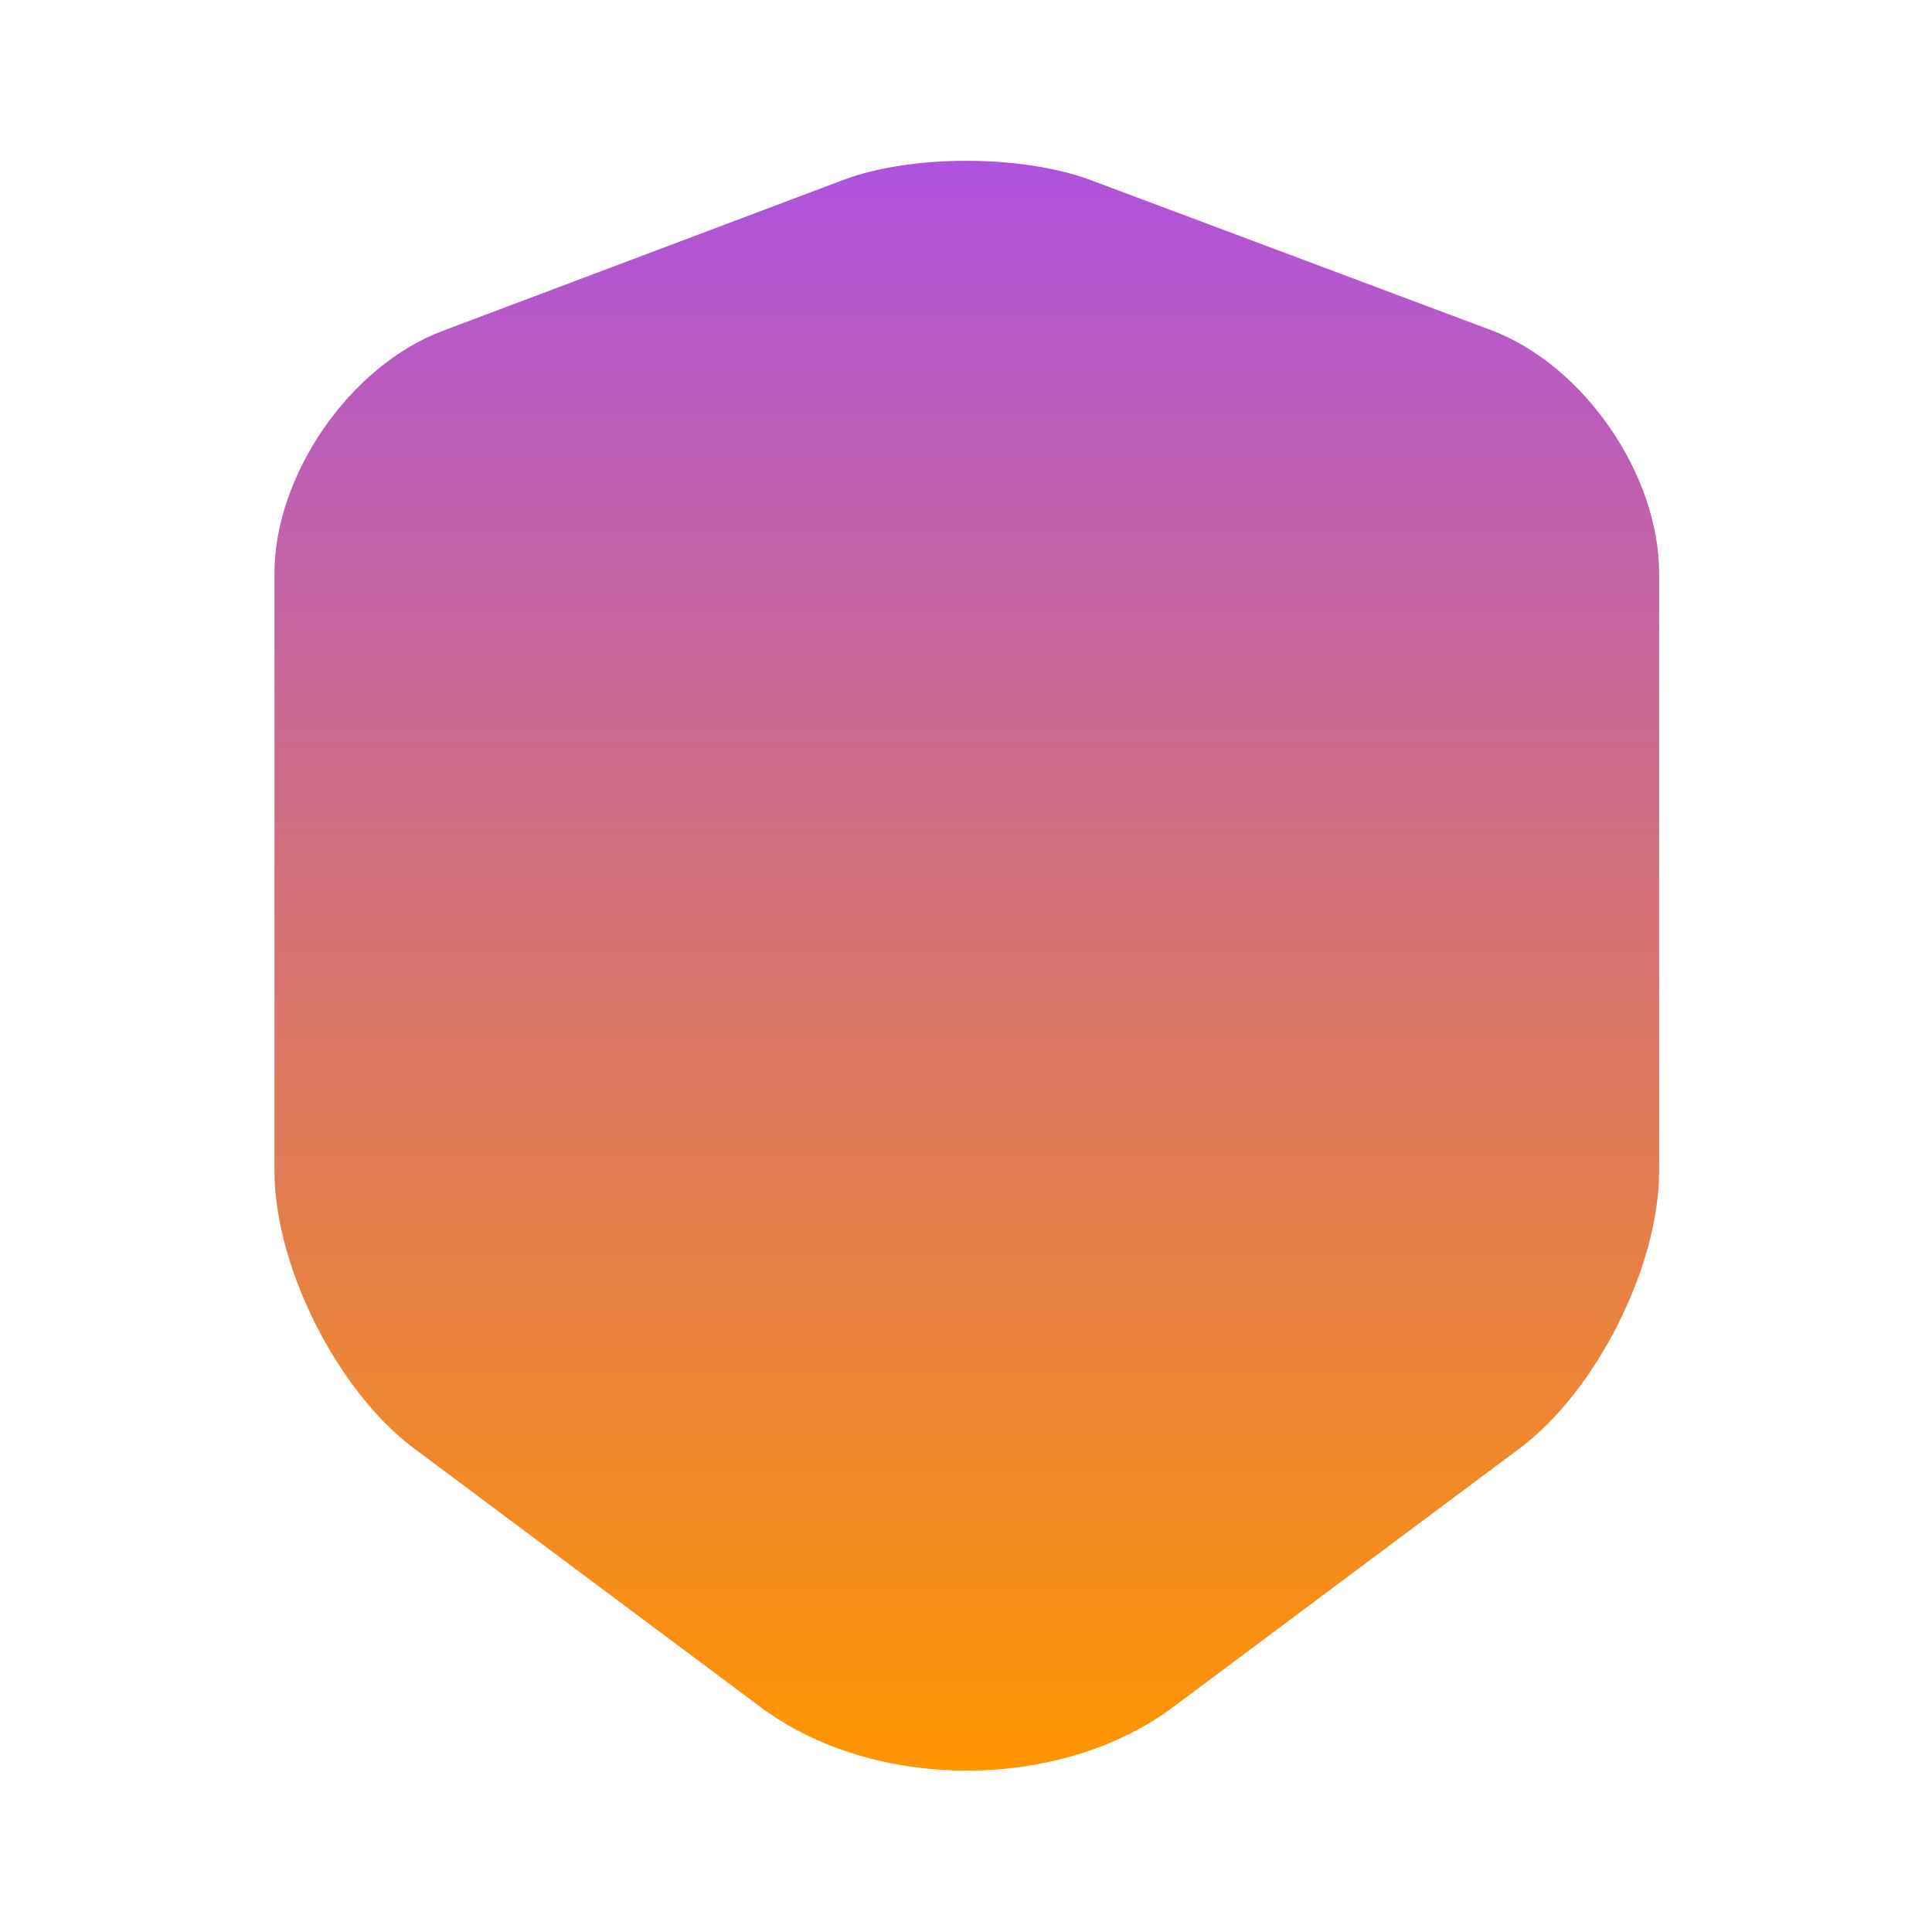 <svg width="65" height="65" viewBox="0 0 65 65" fill="none" xmlns="http://www.w3.org/2000/svg">
<path d="M28.41 6.04L14.896 11.131C11.781 12.296 9.235 15.979 9.235 19.283V39.406C9.235 42.602 11.348 46.8 13.921 48.723L25.567 57.417C29.386 60.288 35.669 60.288 39.488 57.417L51.133 48.723C53.706 46.8 55.819 42.602 55.819 39.406V19.283C55.819 15.952 53.273 12.269 50.158 11.104L36.644 6.04C34.342 5.2 30.658 5.2 28.41 6.04Z" fill="url(#paint0_linear_59_2874)"/>
<defs>
<linearGradient id="paint0_linear_59_2874" x1="32.527" y1="5.41" x2="32.527" y2="59.57" gradientUnits="userSpaceOnUse">
<stop stop-color="#AF52DE"/>
<stop offset="1" stop-color="#FF9500"/>
</linearGradient>
</defs>
</svg>
